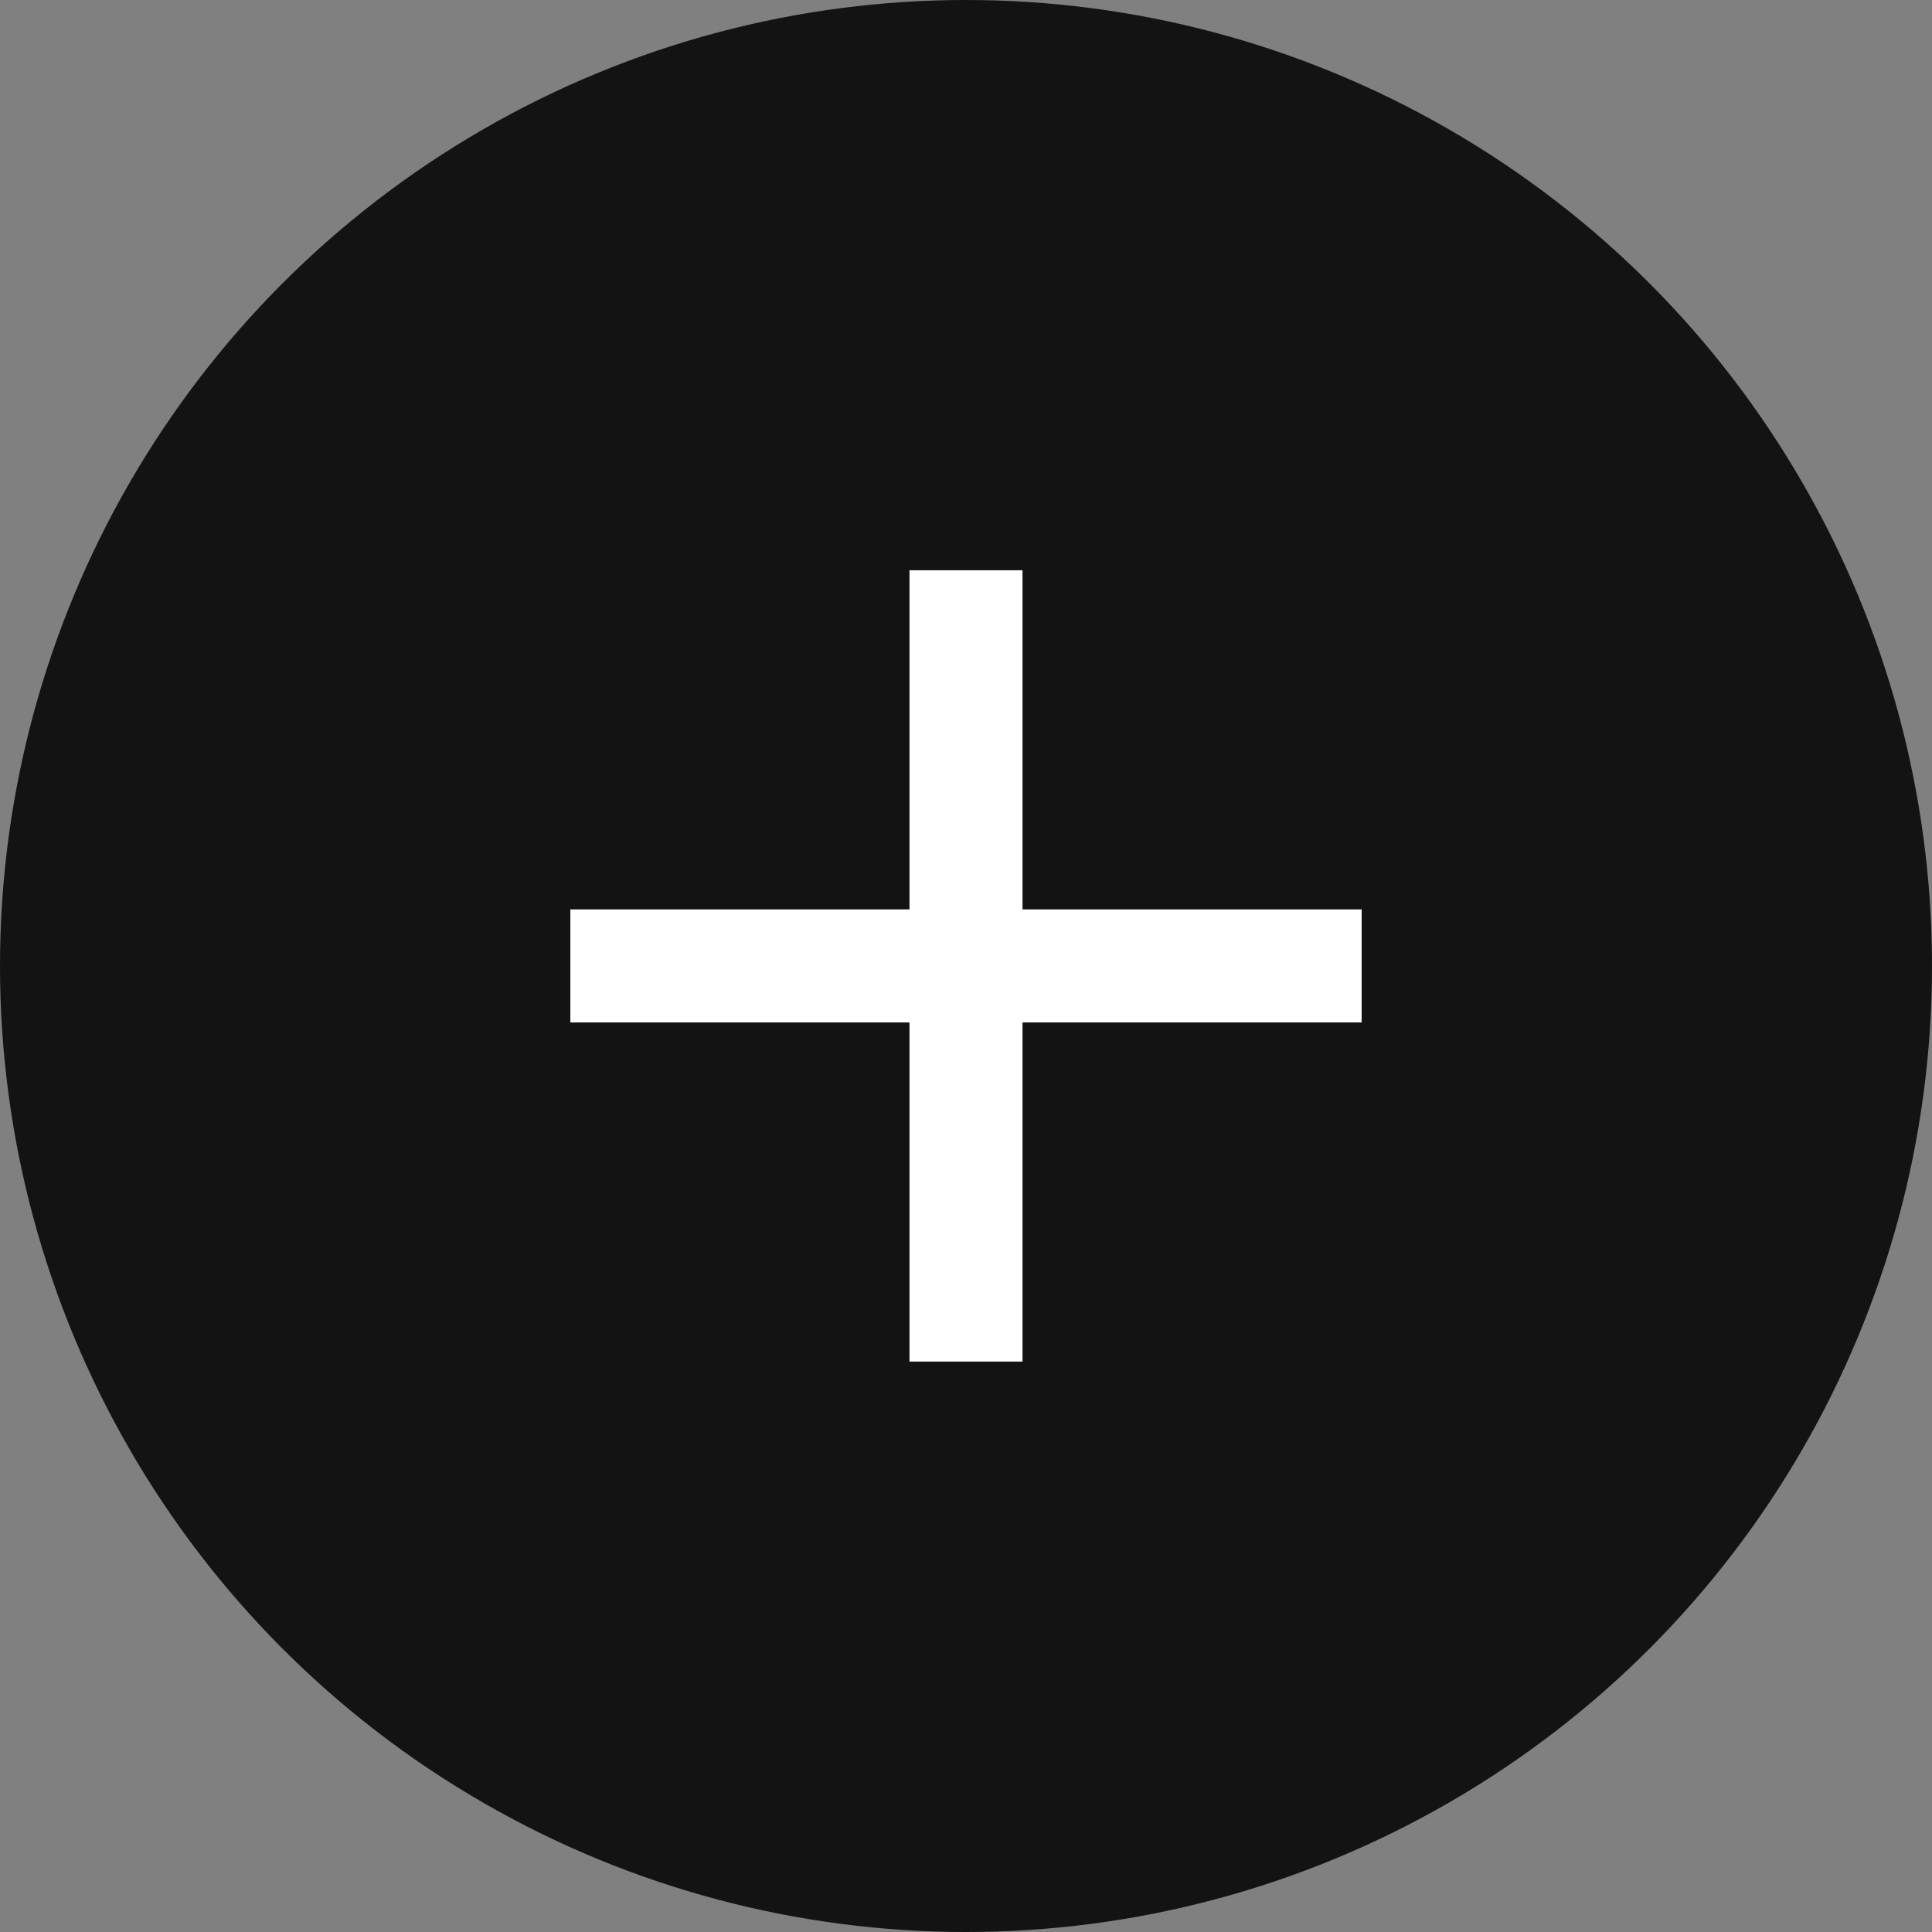 <?xml version="1.0" encoding="UTF-8"?> <svg xmlns="http://www.w3.org/2000/svg" width="47" height="47" viewBox="0 0 47 47" fill="none"><rect x="0" y="0" width="47" height="47" fill="#808080" stroke="none"/><circle cx="23.5" cy="23.5" r="23.5" fill="#131313"></circle><path d="M33.125 24.873H24.875V33.123H22.125V24.873H13.875V22.123H22.125V13.873H24.875V22.123H33.125V24.873Z" fill="white"></path></svg> 